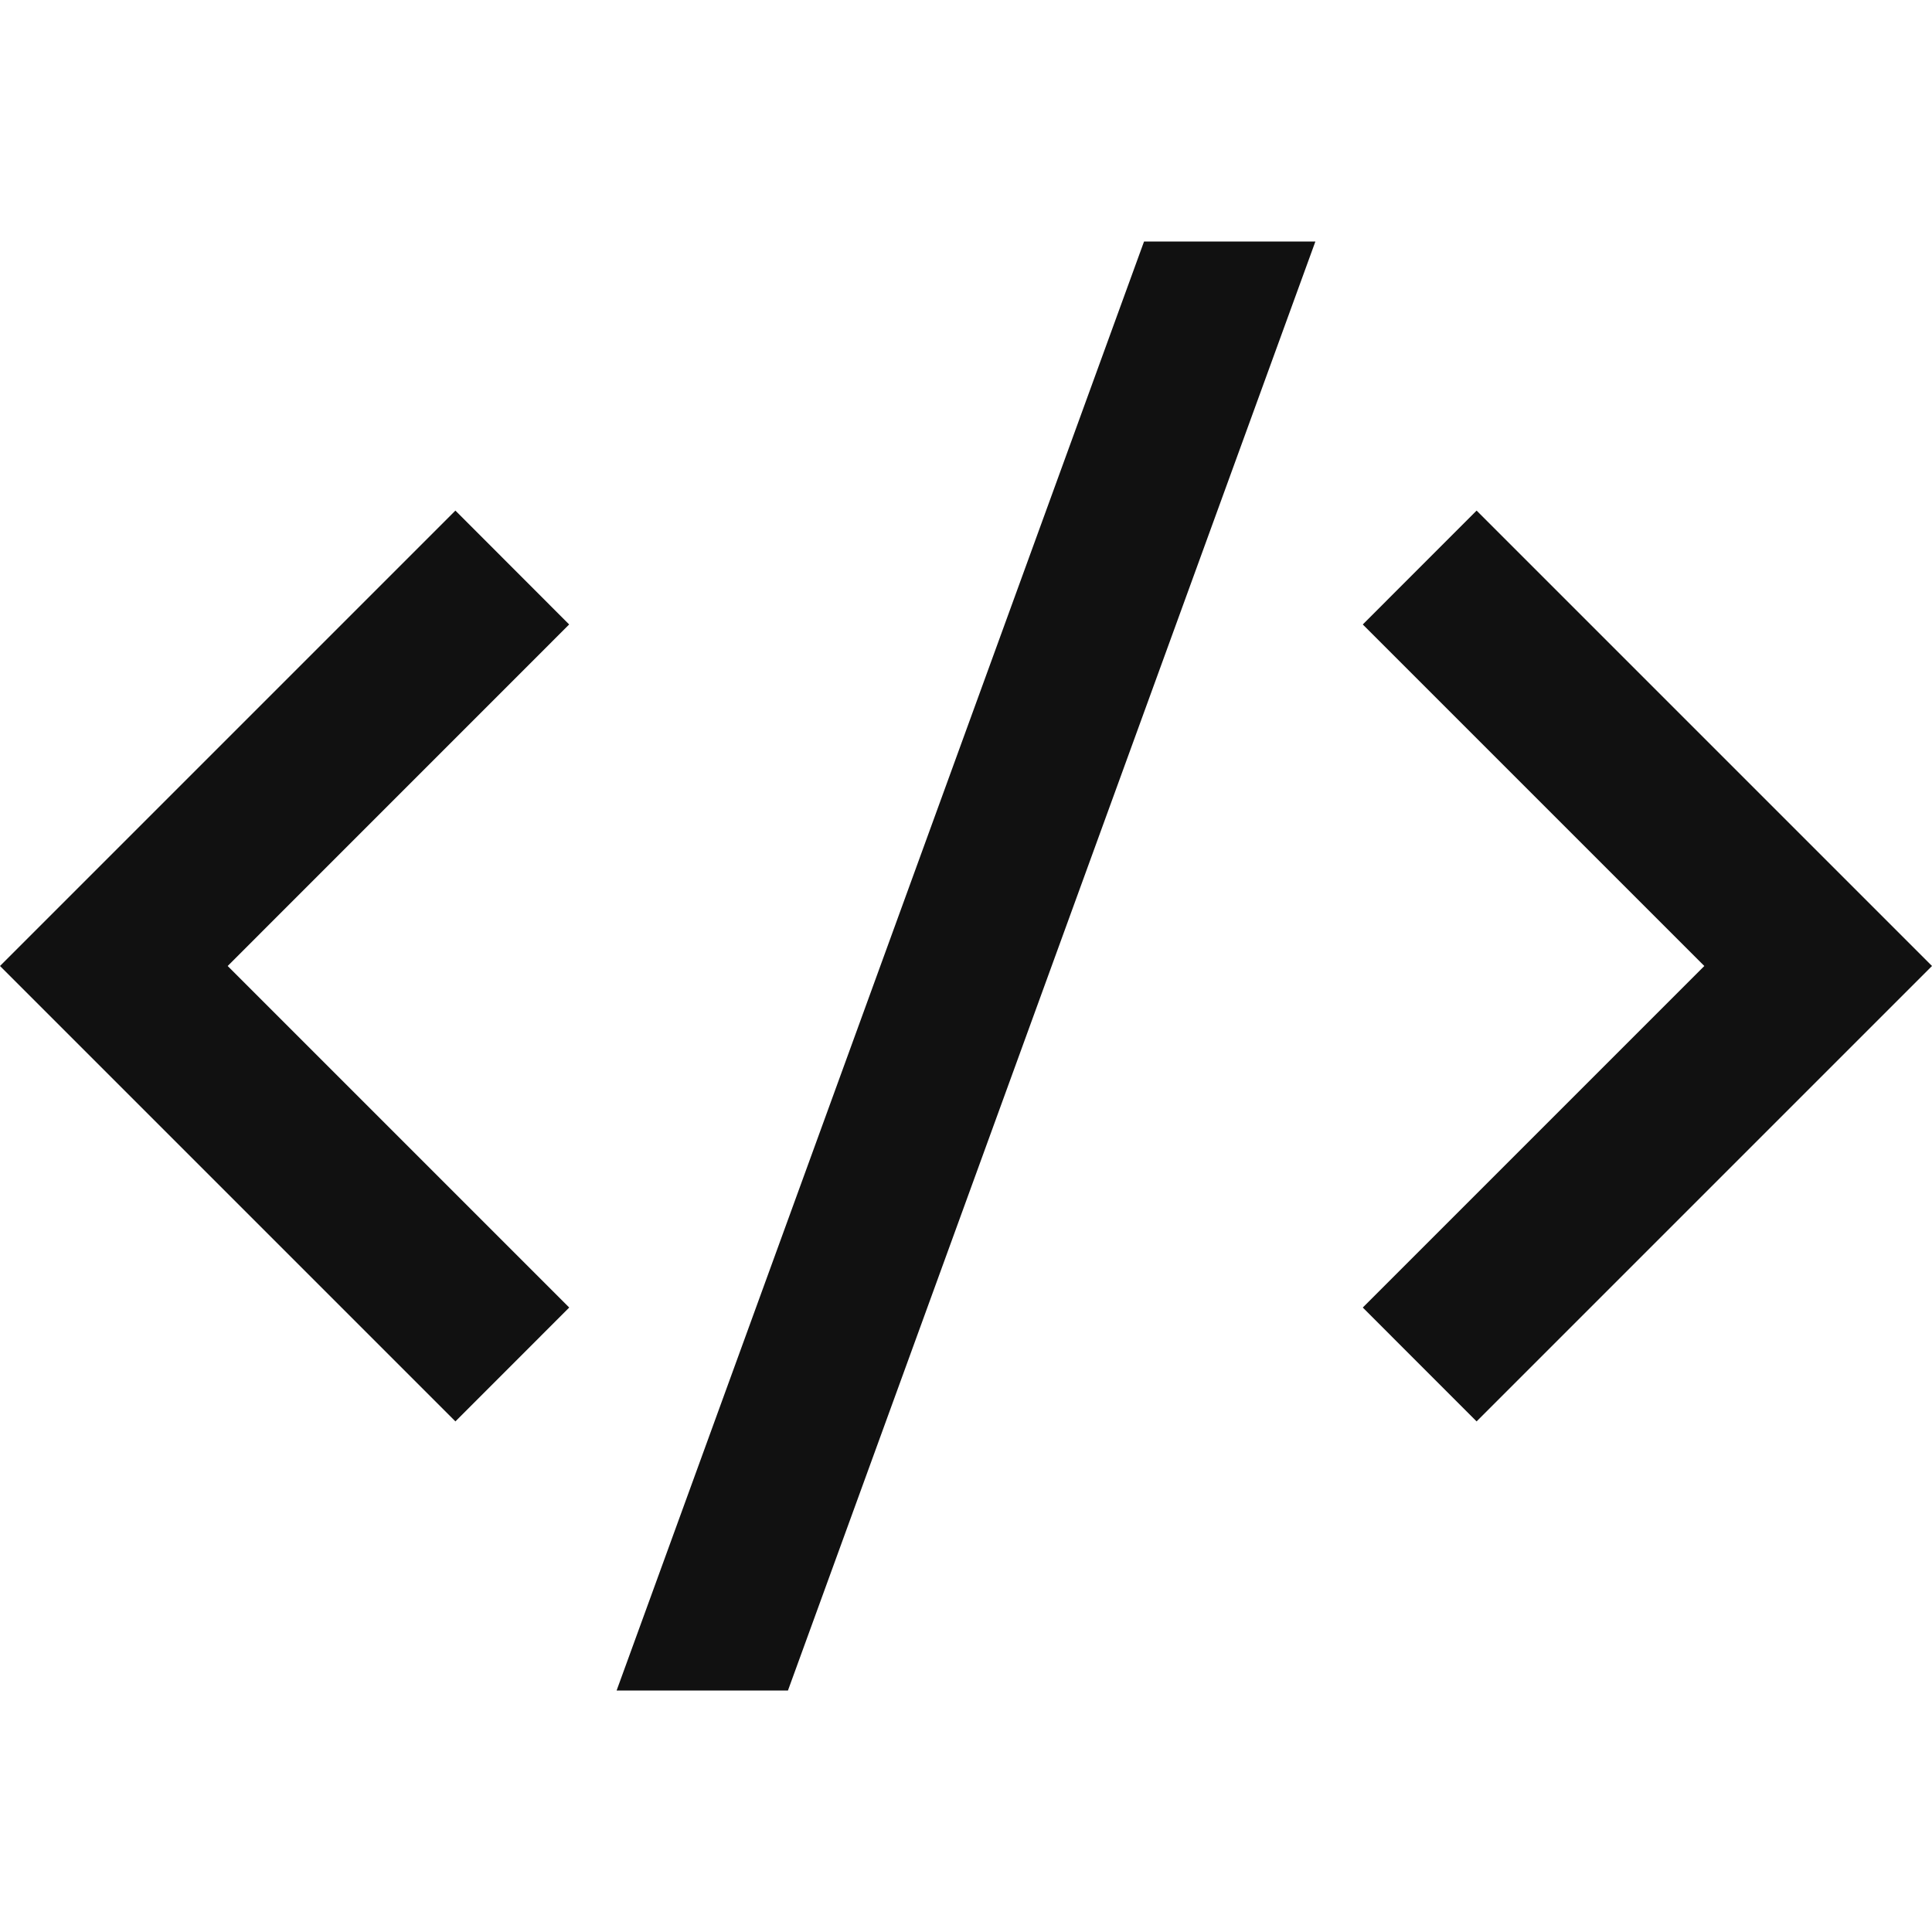 <svg width="32" height="32" viewBox="0 0 32 32" fill="none" xmlns="http://www.w3.org/2000/svg">
<g clip-path="url(#clip0_1244_14988)">
<path d="M32 16L24.457 23.543L22.572 21.657L28.229 16L22.572 10.343L24.457 8.457L32 16ZM3.771 16L9.428 21.657L7.543 23.543L0 16L7.543 8.457L9.427 10.343L3.771 16ZM13.051 28H10.213L18.949 4H21.787L13.051 28Z" fill="#111111"/>
</g>
<defs>
<clipPath id="clip0_1244_14988">
<rect width="32" height="32" fill="white"/>
</clipPath>
</defs>
</svg>
